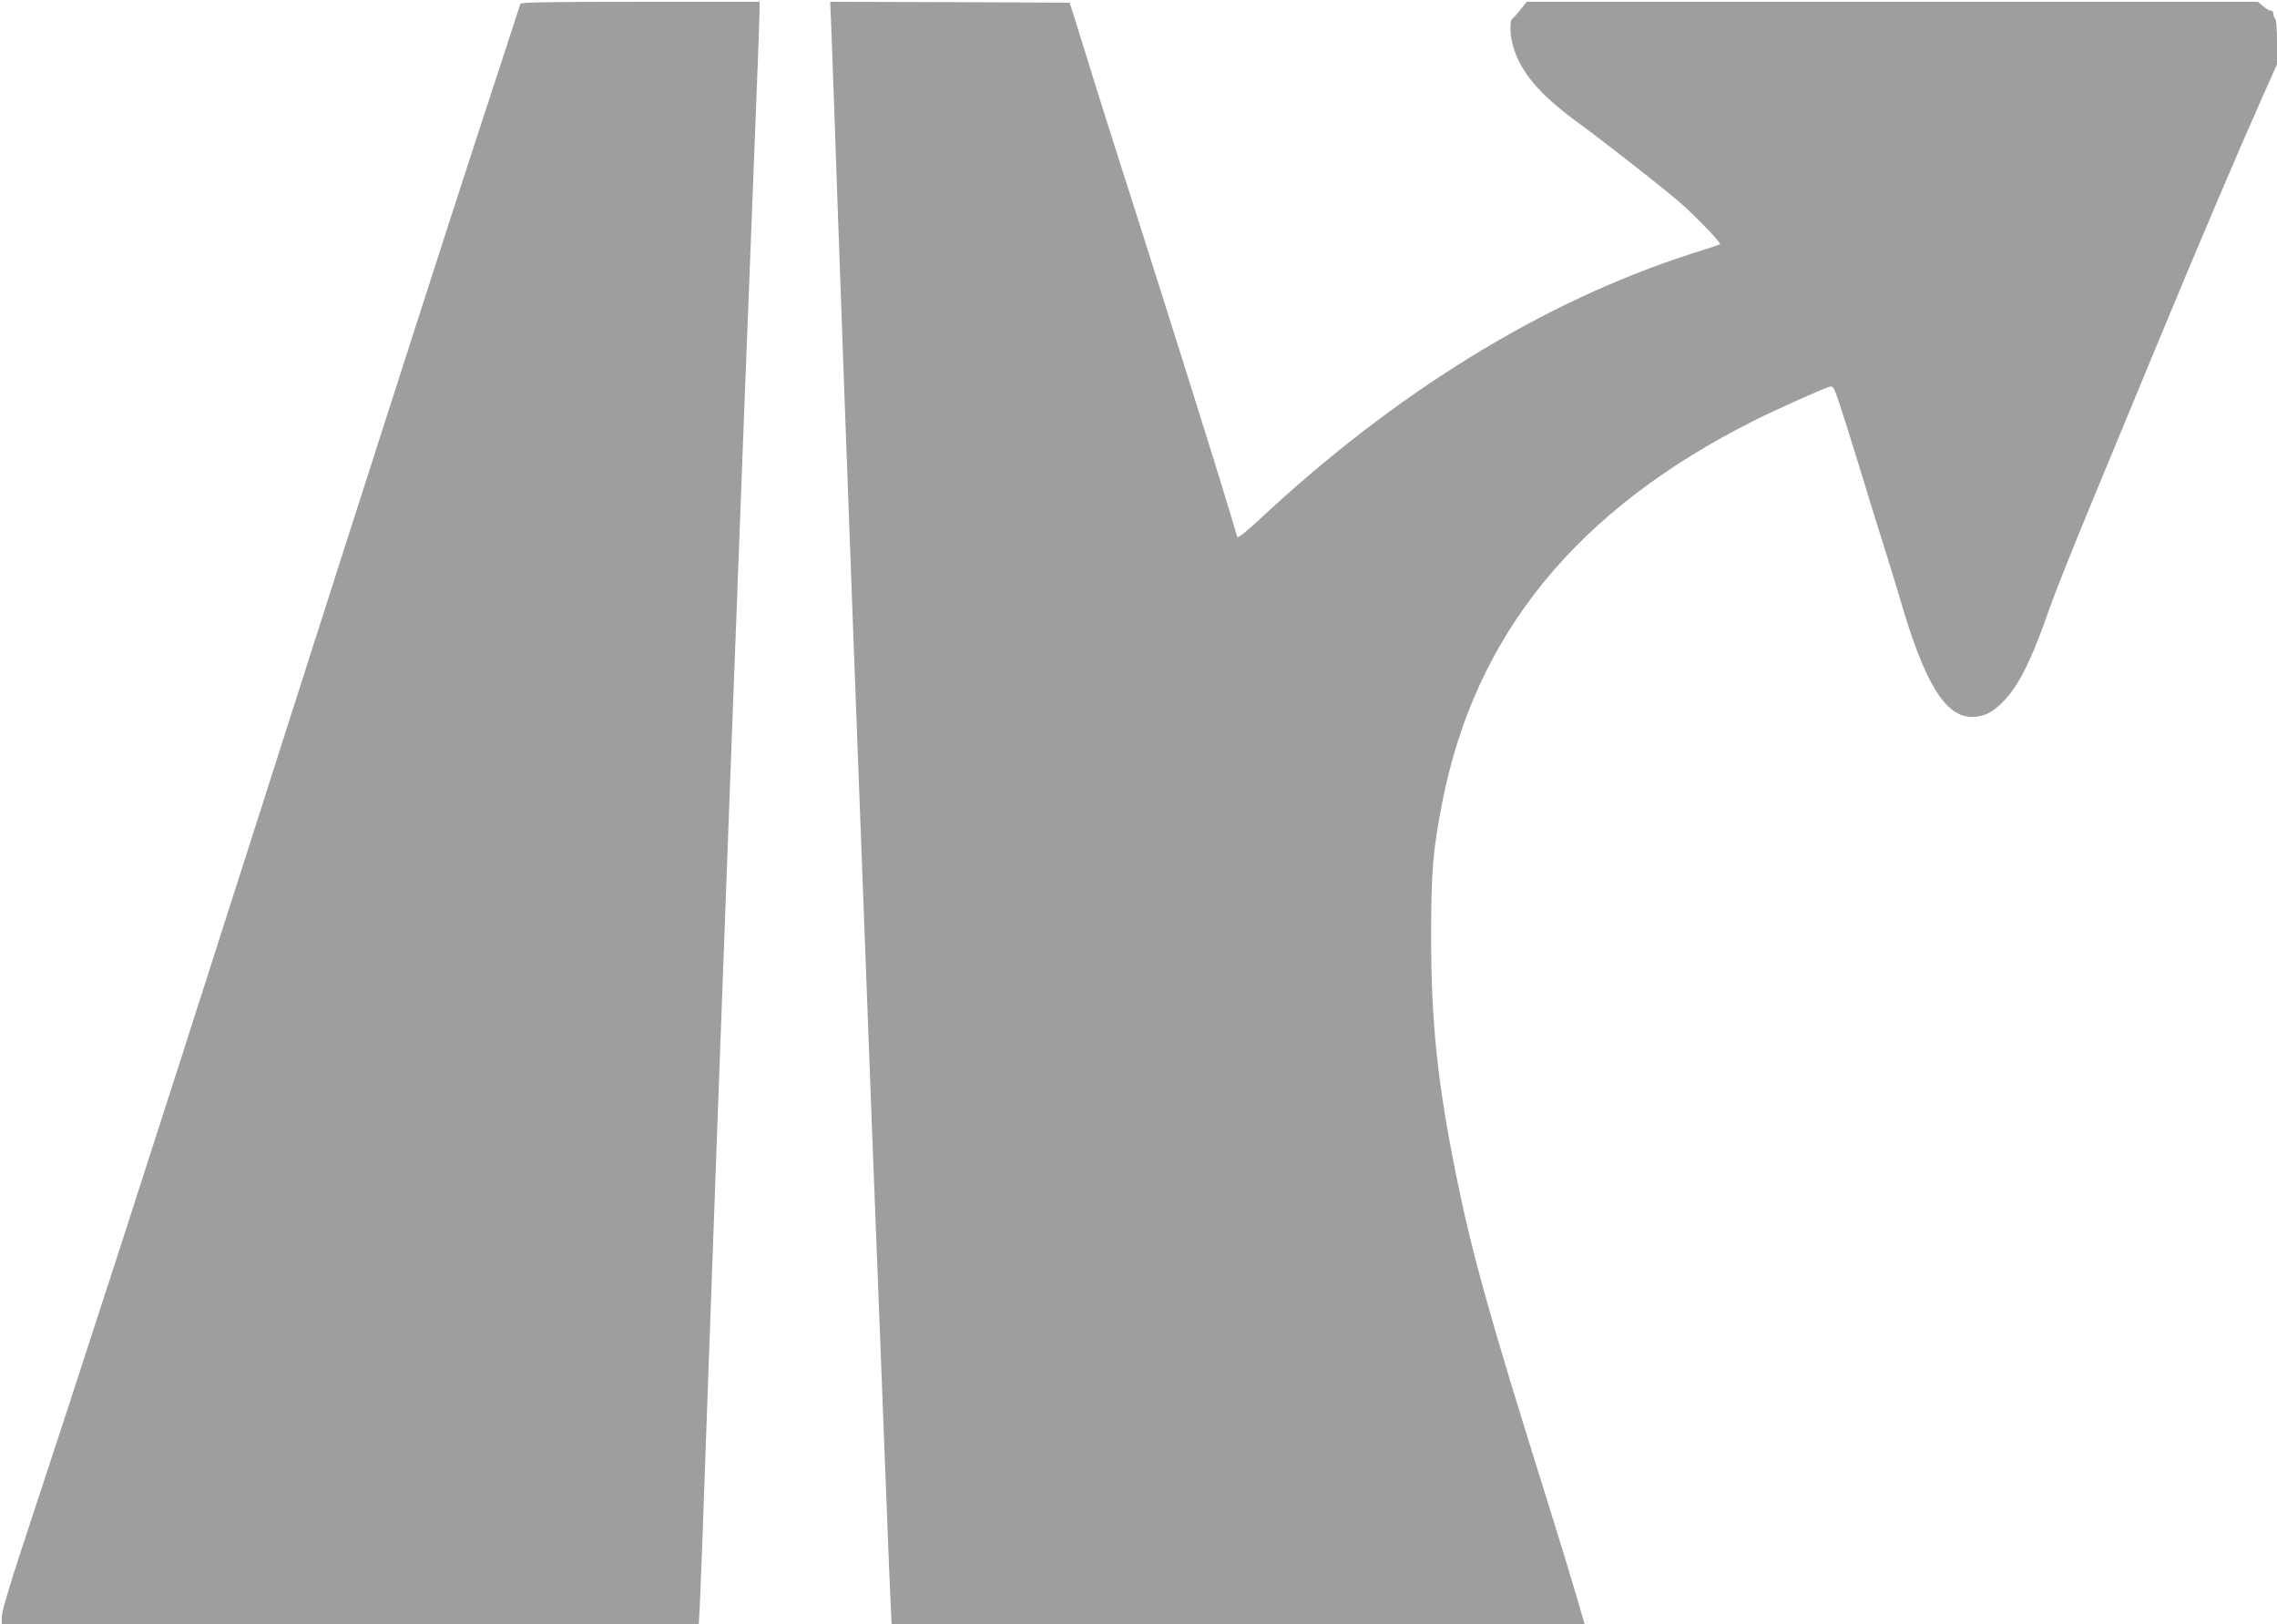 <?xml version="1.0" standalone="no"?>
<!DOCTYPE svg PUBLIC "-//W3C//DTD SVG 20010904//EN"
 "http://www.w3.org/TR/2001/REC-SVG-20010904/DTD/svg10.dtd">
<svg version="1.0" xmlns="http://www.w3.org/2000/svg"
 width="1280pt" height="913pt" viewBox="0 0 1280 913"
 preserveAspectRatio="xMidYMid meet">
<g transform="translate(0,913) scale(0.1,-0.1)"
fill="#9e9e9e" stroke="none">
<path d="M2925 9108 c-2 -7 -52 -159 -110 -338 -59 -179 -137 -419 -175 -535
-87 -266 -498 -1543 -710 -2205 -89 -278 -197 -615 -240 -750 -43 -135 -167
-522 -275 -860 -585 -1831 -957 -2979 -1291 -3990 -73 -221 -114 -361 -114
-388 l0 -42 1959 0 1959 0 6 103 c3 56 22 556 41 1112 61 1727 198 5380 275
7308 11 274 20 521 20 548 l0 49 -670 0 c-528 0 -672 -3 -675 -12z"/>
<path d="M4674 8948 c4 -95 20 -551 36 -1013 44 -1248 123 -3350 190 -5100 91
-2348 99 -2559 106 -2702 l6 -133 1948 0 1948 0 -55 188 c-30 103 -102 338
-160 522 -321 1023 -419 1376 -508 1817 -104 515 -140 856 -140 1338 0 365 10
483 61 747 184 951 756 1653 1757 2155 128 64 388 180 422 189 23 6 26 -2 84
-183 32 -103 83 -264 111 -358 28 -93 78 -253 110 -355 32 -102 73 -234 90
-293 136 -471 254 -667 404 -667 60 0 103 18 156 66 99 90 174 234 285 554 26
74 127 329 225 565 98 237 271 655 385 930 226 546 457 1087 584 1372 l81 181
0 126 c0 72 -4 127 -10 131 -5 3 -10 15 -10 26 0 10 -6 19 -14 19 -8 0 -28 11
-44 25 l-30 25 -2055 0 -2055 0 -33 -42 c-19 -24 -39 -47 -46 -51 -18 -11 -16
-92 3 -158 42 -144 147 -269 359 -424 179 -132 467 -358 576 -451 88 -76 237
-231 228 -237 -2 -2 -71 -25 -154 -51 -835 -267 -1668 -779 -2437 -1498 -74
-69 -120 -105 -123 -96 -2 7 -25 83 -50 168 -76 251 -280 901 -488 1555 -174
544 -226 708 -366 1160 l-38 120 -673 3 -673 2 7 -172z"/>
</g>
</svg>
